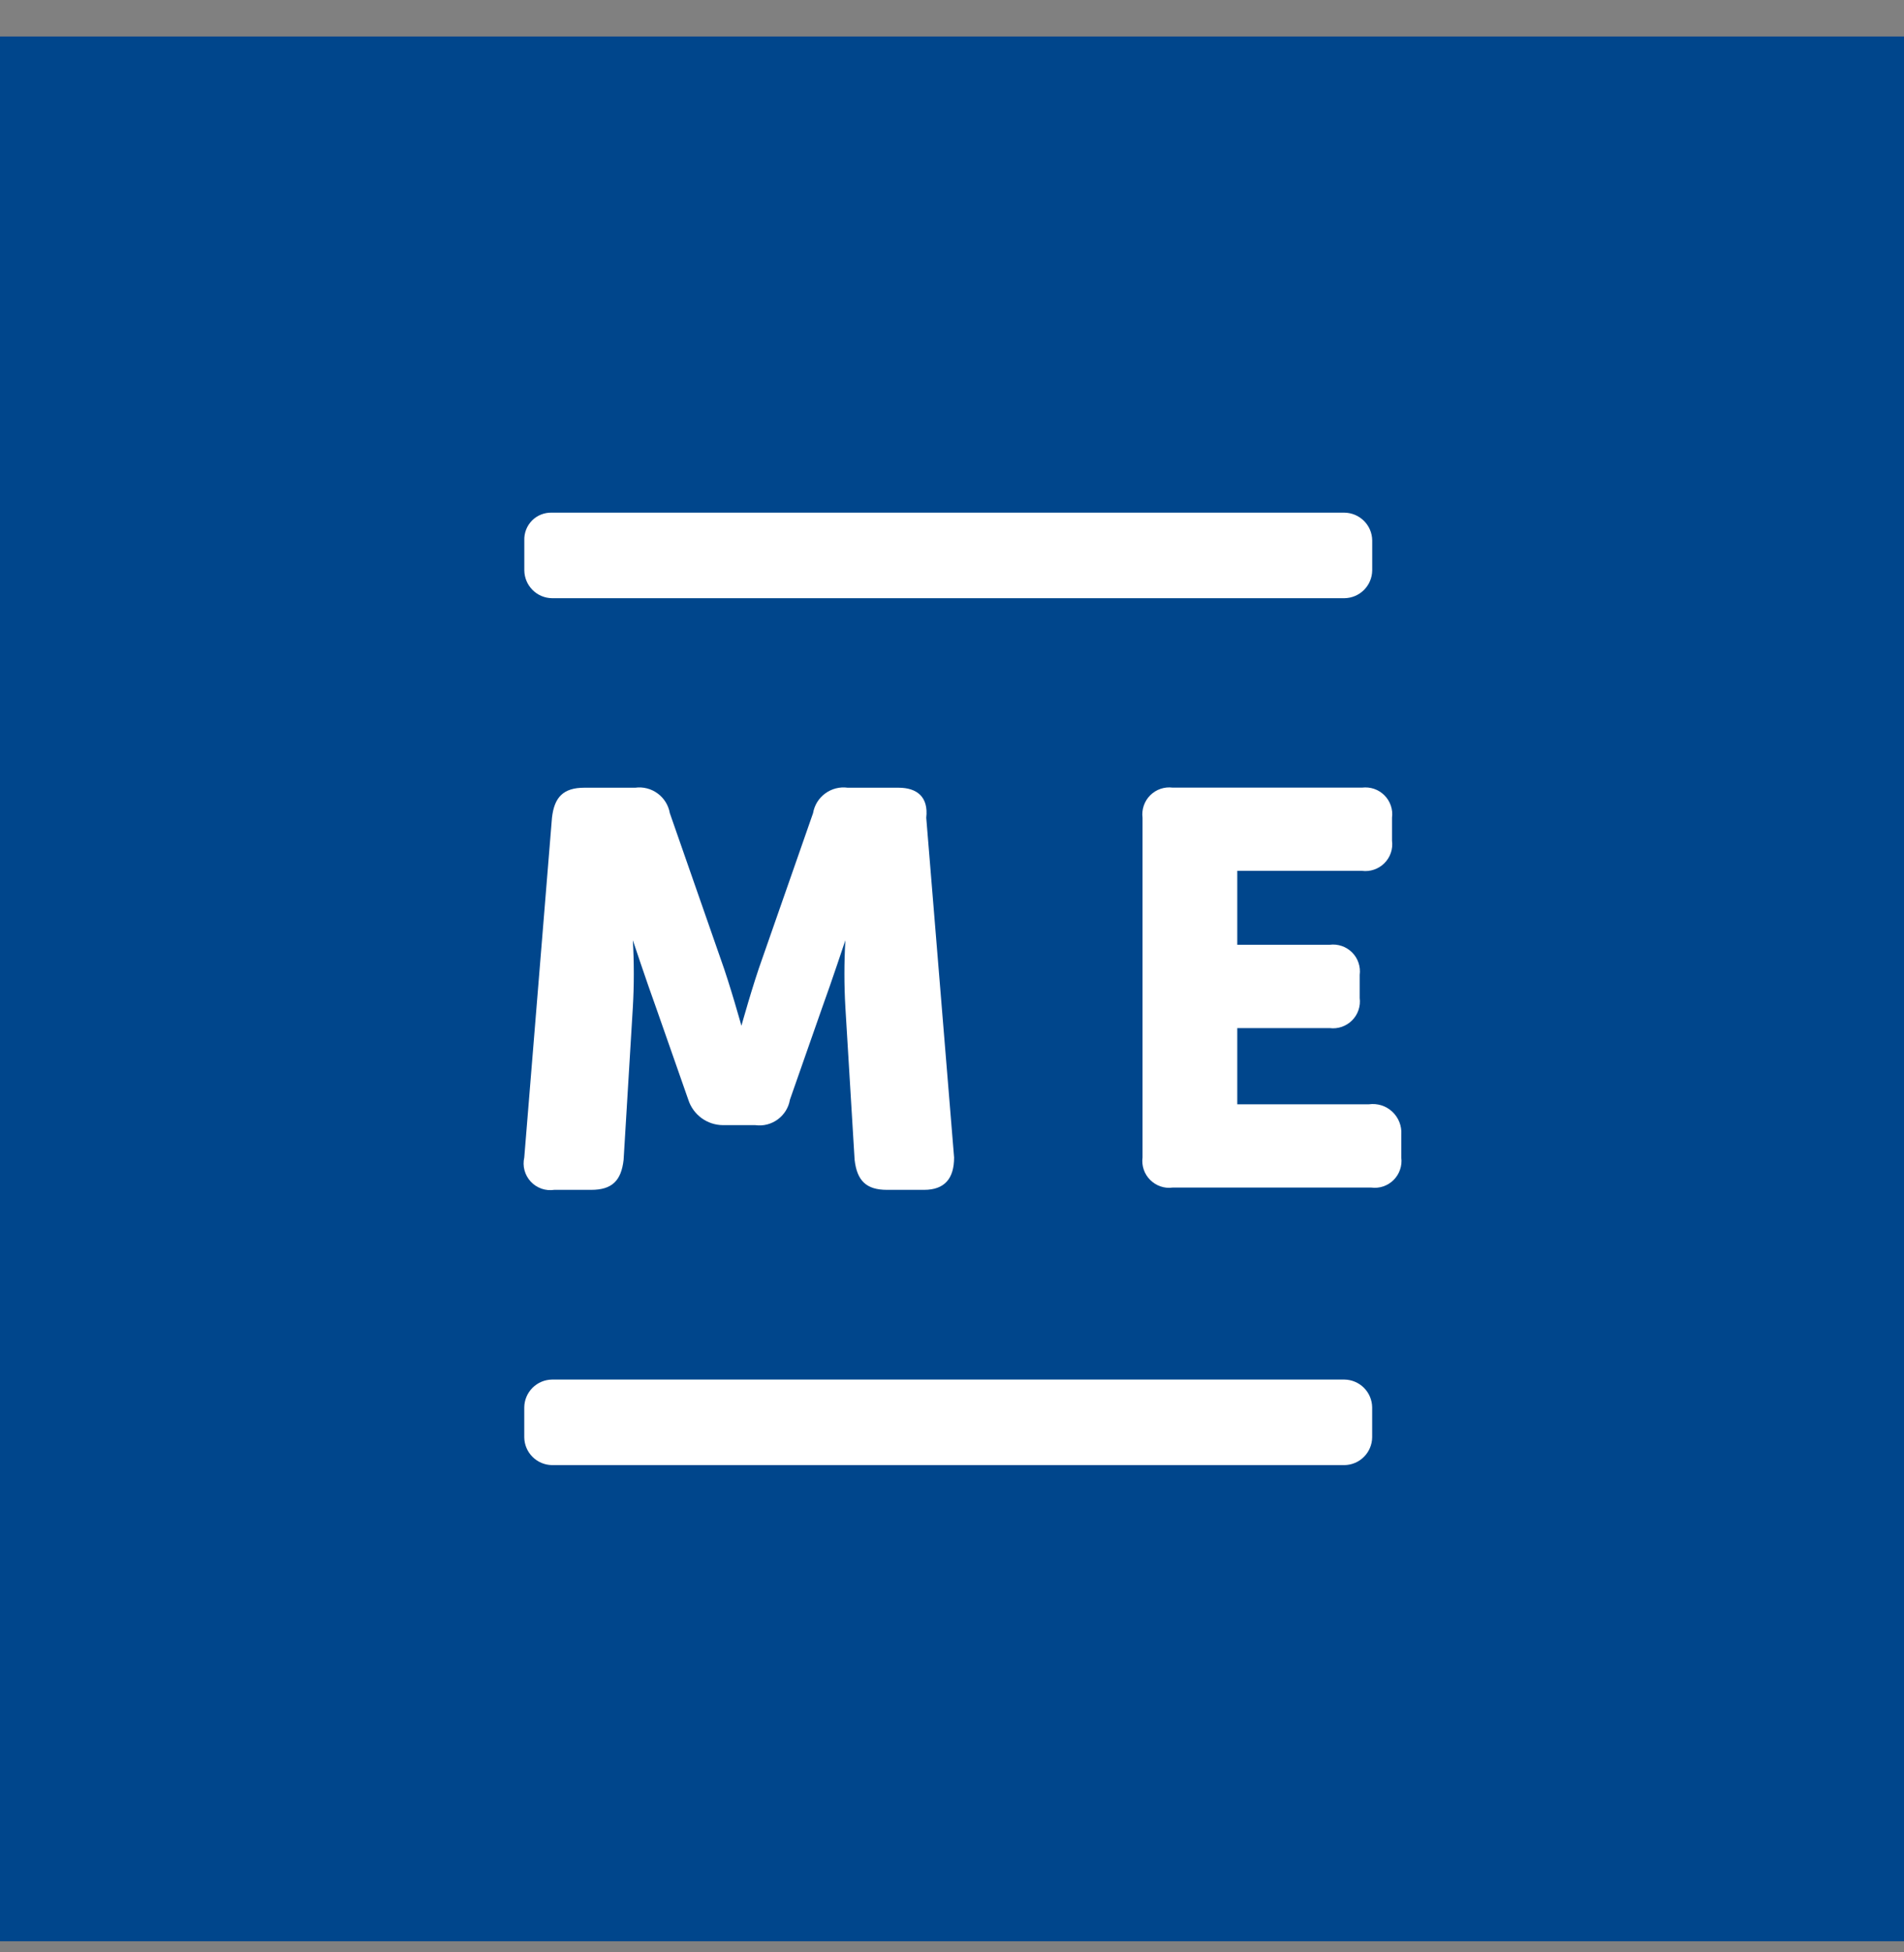 <svg width="40" height="41" viewBox="0 0 40 41" fill="none" xmlns="http://www.w3.org/2000/svg">
<rect x="0" y="0" width="40" height="41" fill="#808080" stroke="none"/>
<rect width="40" height="40" transform="translate(0 0.766)" fill="#00468C"/>
<path d="M11.645 24.987H12.421C12.858 24.987 13.052 24.793 13.101 24.356L13.295 21.153C13.322 20.684 13.322 20.214 13.295 19.745C13.295 19.745 13.586 20.619 13.78 21.153L14.46 23.094C14.509 23.248 14.607 23.383 14.737 23.479C14.868 23.575 15.025 23.627 15.187 23.628H15.867C16.034 23.651 16.203 23.608 16.339 23.508C16.475 23.408 16.567 23.26 16.595 23.094L17.275 21.153C17.469 20.619 17.76 19.745 17.76 19.745C17.733 20.214 17.733 20.684 17.76 21.153L17.954 24.356C18.004 24.793 18.197 24.987 18.634 24.987H19.413C19.85 24.987 20.044 24.744 20.044 24.307L19.459 17.173C19.509 16.736 19.265 16.542 18.877 16.542H17.809C17.642 16.519 17.473 16.562 17.337 16.662C17.201 16.761 17.109 16.91 17.081 17.076L16.013 20.133C15.819 20.667 15.576 21.541 15.576 21.541C15.576 21.541 15.333 20.668 15.139 20.134L14.072 17.076C14.043 16.91 13.951 16.761 13.815 16.662C13.68 16.562 13.511 16.519 13.344 16.542H12.276C11.839 16.542 11.645 16.736 11.596 17.173L11.014 24.307C10.994 24.396 10.995 24.489 11.019 24.577C11.043 24.666 11.088 24.747 11.15 24.814C11.212 24.881 11.29 24.931 11.376 24.962C11.462 24.992 11.555 25 11.645 24.987Z" fill="white"/>
<path d="M28.759 23.19H25.993V21.59H27.934C28.02 21.601 28.106 21.592 28.188 21.564C28.269 21.536 28.343 21.49 28.404 21.429C28.465 21.368 28.512 21.294 28.539 21.213C28.567 21.131 28.576 21.044 28.565 20.959V20.474C28.576 20.388 28.568 20.301 28.54 20.219C28.513 20.137 28.467 20.063 28.406 20.002C28.345 19.941 28.271 19.894 28.189 19.866C28.107 19.838 28.02 19.829 27.935 19.84H25.993V18.288H28.613C28.699 18.299 28.786 18.29 28.867 18.262C28.949 18.234 29.023 18.188 29.084 18.127C29.145 18.066 29.191 17.992 29.219 17.911C29.247 17.829 29.255 17.742 29.244 17.657V17.171C29.255 17.086 29.247 16.999 29.219 16.918C29.191 16.836 29.145 16.762 29.084 16.701C29.023 16.64 28.949 16.594 28.868 16.566C28.786 16.538 28.699 16.53 28.614 16.54H24.634C24.549 16.529 24.462 16.538 24.38 16.566C24.299 16.594 24.225 16.64 24.164 16.701C24.103 16.762 24.057 16.836 24.029 16.918C24.001 16.999 23.992 17.086 24.003 17.171V24.306C23.992 24.392 24 24.479 24.028 24.561C24.055 24.642 24.102 24.717 24.163 24.778C24.224 24.839 24.298 24.886 24.38 24.914C24.461 24.942 24.548 24.951 24.634 24.939H28.808C28.893 24.95 28.98 24.942 29.062 24.914C29.143 24.886 29.217 24.84 29.278 24.779C29.339 24.718 29.385 24.644 29.413 24.562C29.441 24.481 29.45 24.394 29.439 24.309V23.823C29.445 23.734 29.431 23.645 29.398 23.563C29.365 23.48 29.314 23.406 29.249 23.345C29.184 23.285 29.107 23.239 29.022 23.212C28.937 23.186 28.848 23.178 28.759 23.19Z" fill="white"/>
<path d="M28.244 28.971H11.597C11.443 28.973 11.296 29.035 11.187 29.144C11.078 29.253 11.016 29.4 11.014 29.554V30.185C11.016 30.338 11.078 30.485 11.187 30.594C11.296 30.703 11.443 30.765 11.597 30.767H28.245C28.398 30.765 28.546 30.703 28.654 30.594C28.763 30.485 28.825 30.338 28.827 30.185V29.554C28.825 29.4 28.763 29.253 28.654 29.144C28.545 29.035 28.398 28.973 28.244 28.971Z" fill="white"/>
<path d="M28.245 10.766H11.597C11.52 10.763 11.443 10.776 11.371 10.804C11.299 10.832 11.233 10.875 11.178 10.93C11.124 10.985 11.081 11.05 11.053 11.122C11.025 11.194 11.012 11.271 11.015 11.348V11.979C11.017 12.133 11.079 12.28 11.188 12.389C11.296 12.498 11.443 12.56 11.597 12.562H28.245C28.399 12.56 28.546 12.498 28.655 12.389C28.764 12.28 28.826 12.133 28.828 11.979V11.348C28.826 11.194 28.764 11.047 28.655 10.939C28.546 10.83 28.399 10.768 28.245 10.766Z" fill="white"/>
</svg>
